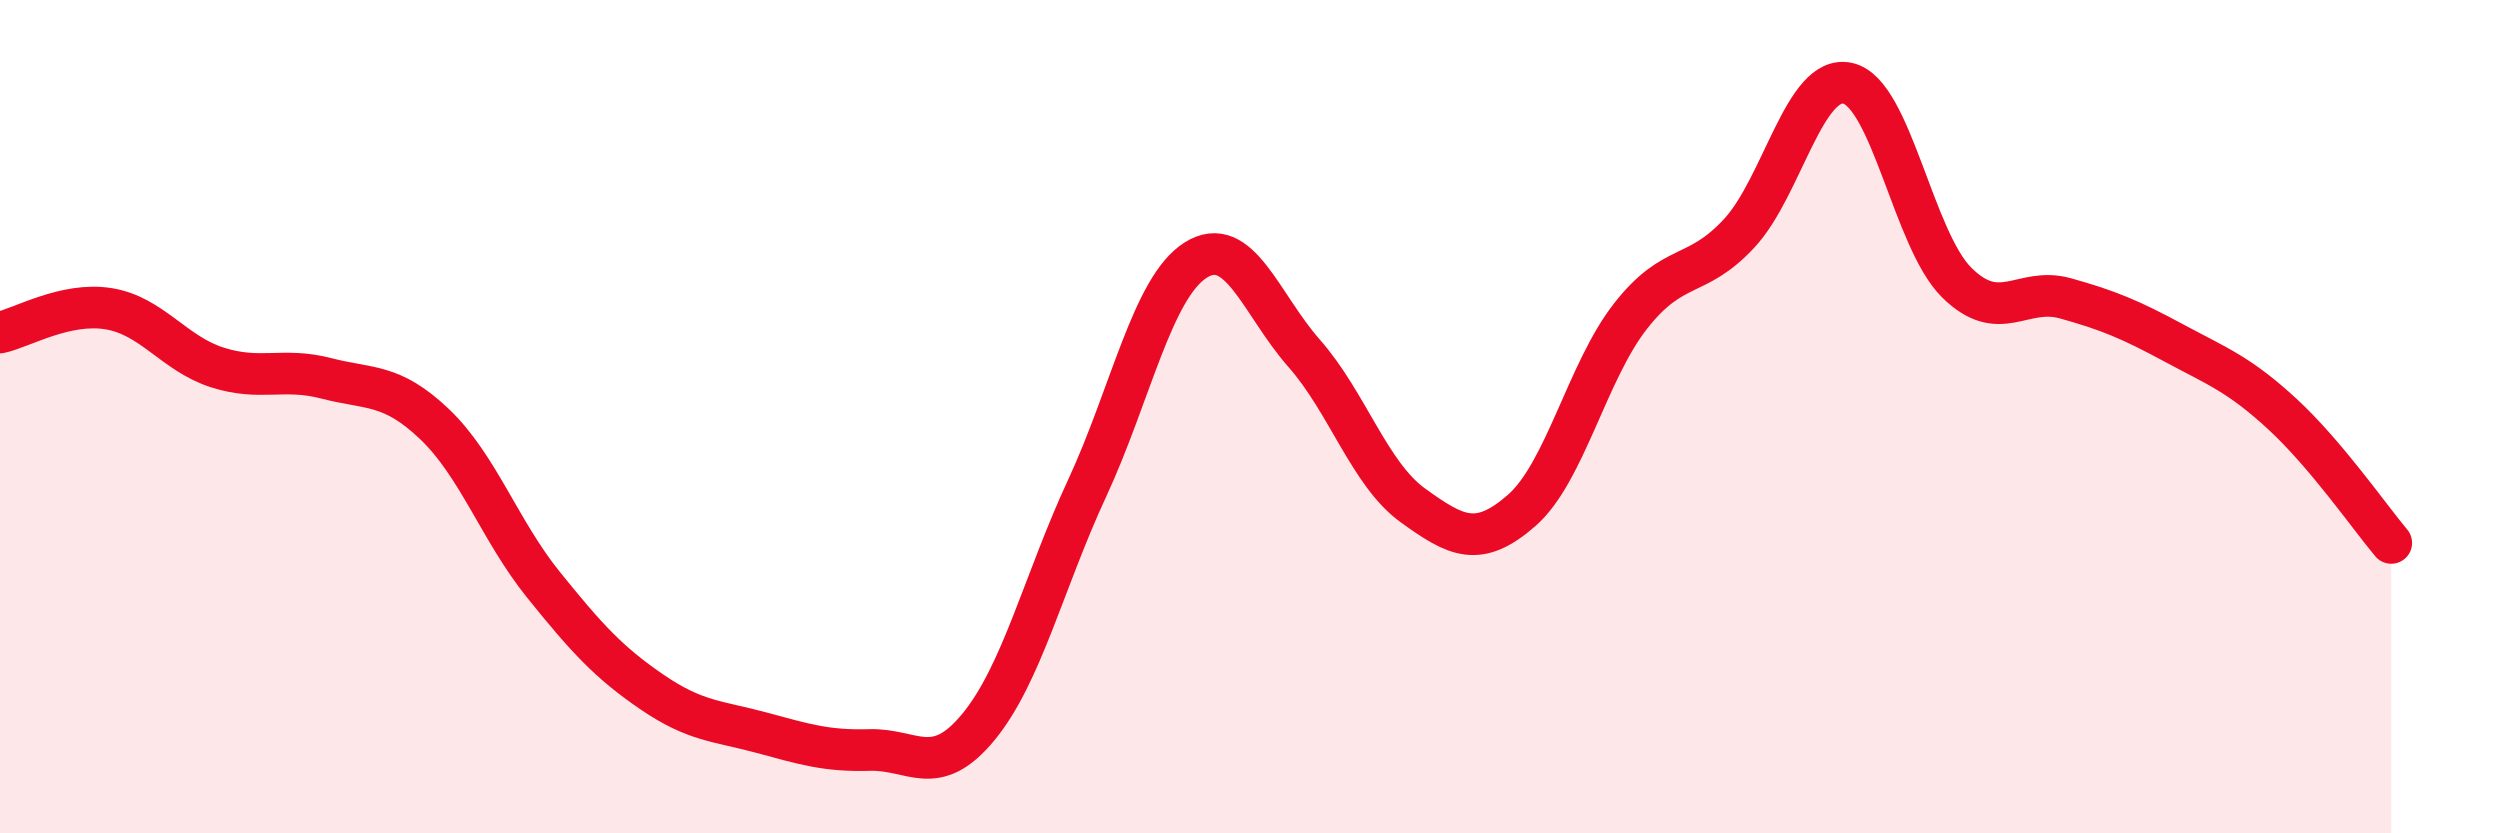 
    <svg width="60" height="20" viewBox="0 0 60 20" xmlns="http://www.w3.org/2000/svg">
      <path
        d="M 0,7.98 C 0.52,7.87 1.57,7.24 2.61,7.41 C 3.65,7.58 4.18,8.49 5.22,8.82 C 6.26,9.15 6.79,8.81 7.83,9.08 C 8.87,9.35 9.39,9.19 10.43,10.18 C 11.47,11.17 12,12.74 13.04,14.03 C 14.08,15.32 14.61,15.9 15.65,16.61 C 16.69,17.32 17.22,17.3 18.26,17.58 C 19.3,17.86 19.83,18.03 20.87,18 C 21.91,17.97 22.44,18.71 23.48,17.45 C 24.52,16.19 25.05,13.96 26.09,11.72 C 27.13,9.48 27.66,6.89 28.7,6.24 C 29.74,5.59 30.26,7.3 31.3,8.48 C 32.34,9.66 32.87,11.38 33.91,12.13 C 34.95,12.88 35.48,13.16 36.52,12.25 C 37.56,11.34 38.09,8.92 39.13,7.59 C 40.17,6.26 40.7,6.72 41.74,5.6 C 42.78,4.48 43.31,1.76 44.35,2 C 45.39,2.24 45.92,5.75 46.96,6.78 C 48,7.81 48.53,6.87 49.57,7.16 C 50.61,7.45 51.13,7.67 52.17,8.23 C 53.21,8.79 53.74,8.98 54.78,9.94 C 55.82,10.9 56.87,12.41 57.39,13.03L57.39 20L0 20Z"
        fill="#EB0A25"
        opacity="0.1"
        stroke-linecap="round"
        stroke-linejoin="round"
      />
      <path
        d="M 0,7.98 C 0.52,7.87 1.57,7.24 2.61,7.41 C 3.65,7.58 4.18,8.49 5.22,8.82 C 6.26,9.15 6.79,8.81 7.83,9.08 C 8.87,9.35 9.39,9.19 10.43,10.18 C 11.47,11.17 12,12.74 13.04,14.03 C 14.08,15.32 14.61,15.9 15.65,16.61 C 16.69,17.32 17.22,17.3 18.26,17.58 C 19.3,17.86 19.83,18.03 20.87,18 C 21.91,17.97 22.44,18.71 23.48,17.45 C 24.52,16.19 25.05,13.96 26.09,11.72 C 27.13,9.48 27.66,6.89 28.7,6.24 C 29.74,5.59 30.26,7.3 31.3,8.48 C 32.34,9.66 32.87,11.38 33.91,12.13 C 34.95,12.88 35.48,13.16 36.52,12.25 C 37.56,11.34 38.09,8.92 39.13,7.59 C 40.17,6.26 40.7,6.72 41.74,5.6 C 42.78,4.48 43.31,1.76 44.35,2 C 45.39,2.24 45.92,5.75 46.96,6.78 C 48,7.81 48.53,6.87 49.57,7.16 C 50.61,7.45 51.13,7.67 52.17,8.23 C 53.21,8.79 53.74,8.98 54.78,9.94 C 55.82,10.9 56.87,12.41 57.39,13.03"
        stroke="#EB0A25"
        stroke-width="1"
        fill="none"
        stroke-linecap="round"
        stroke-linejoin="round"
      />
    </svg>
  